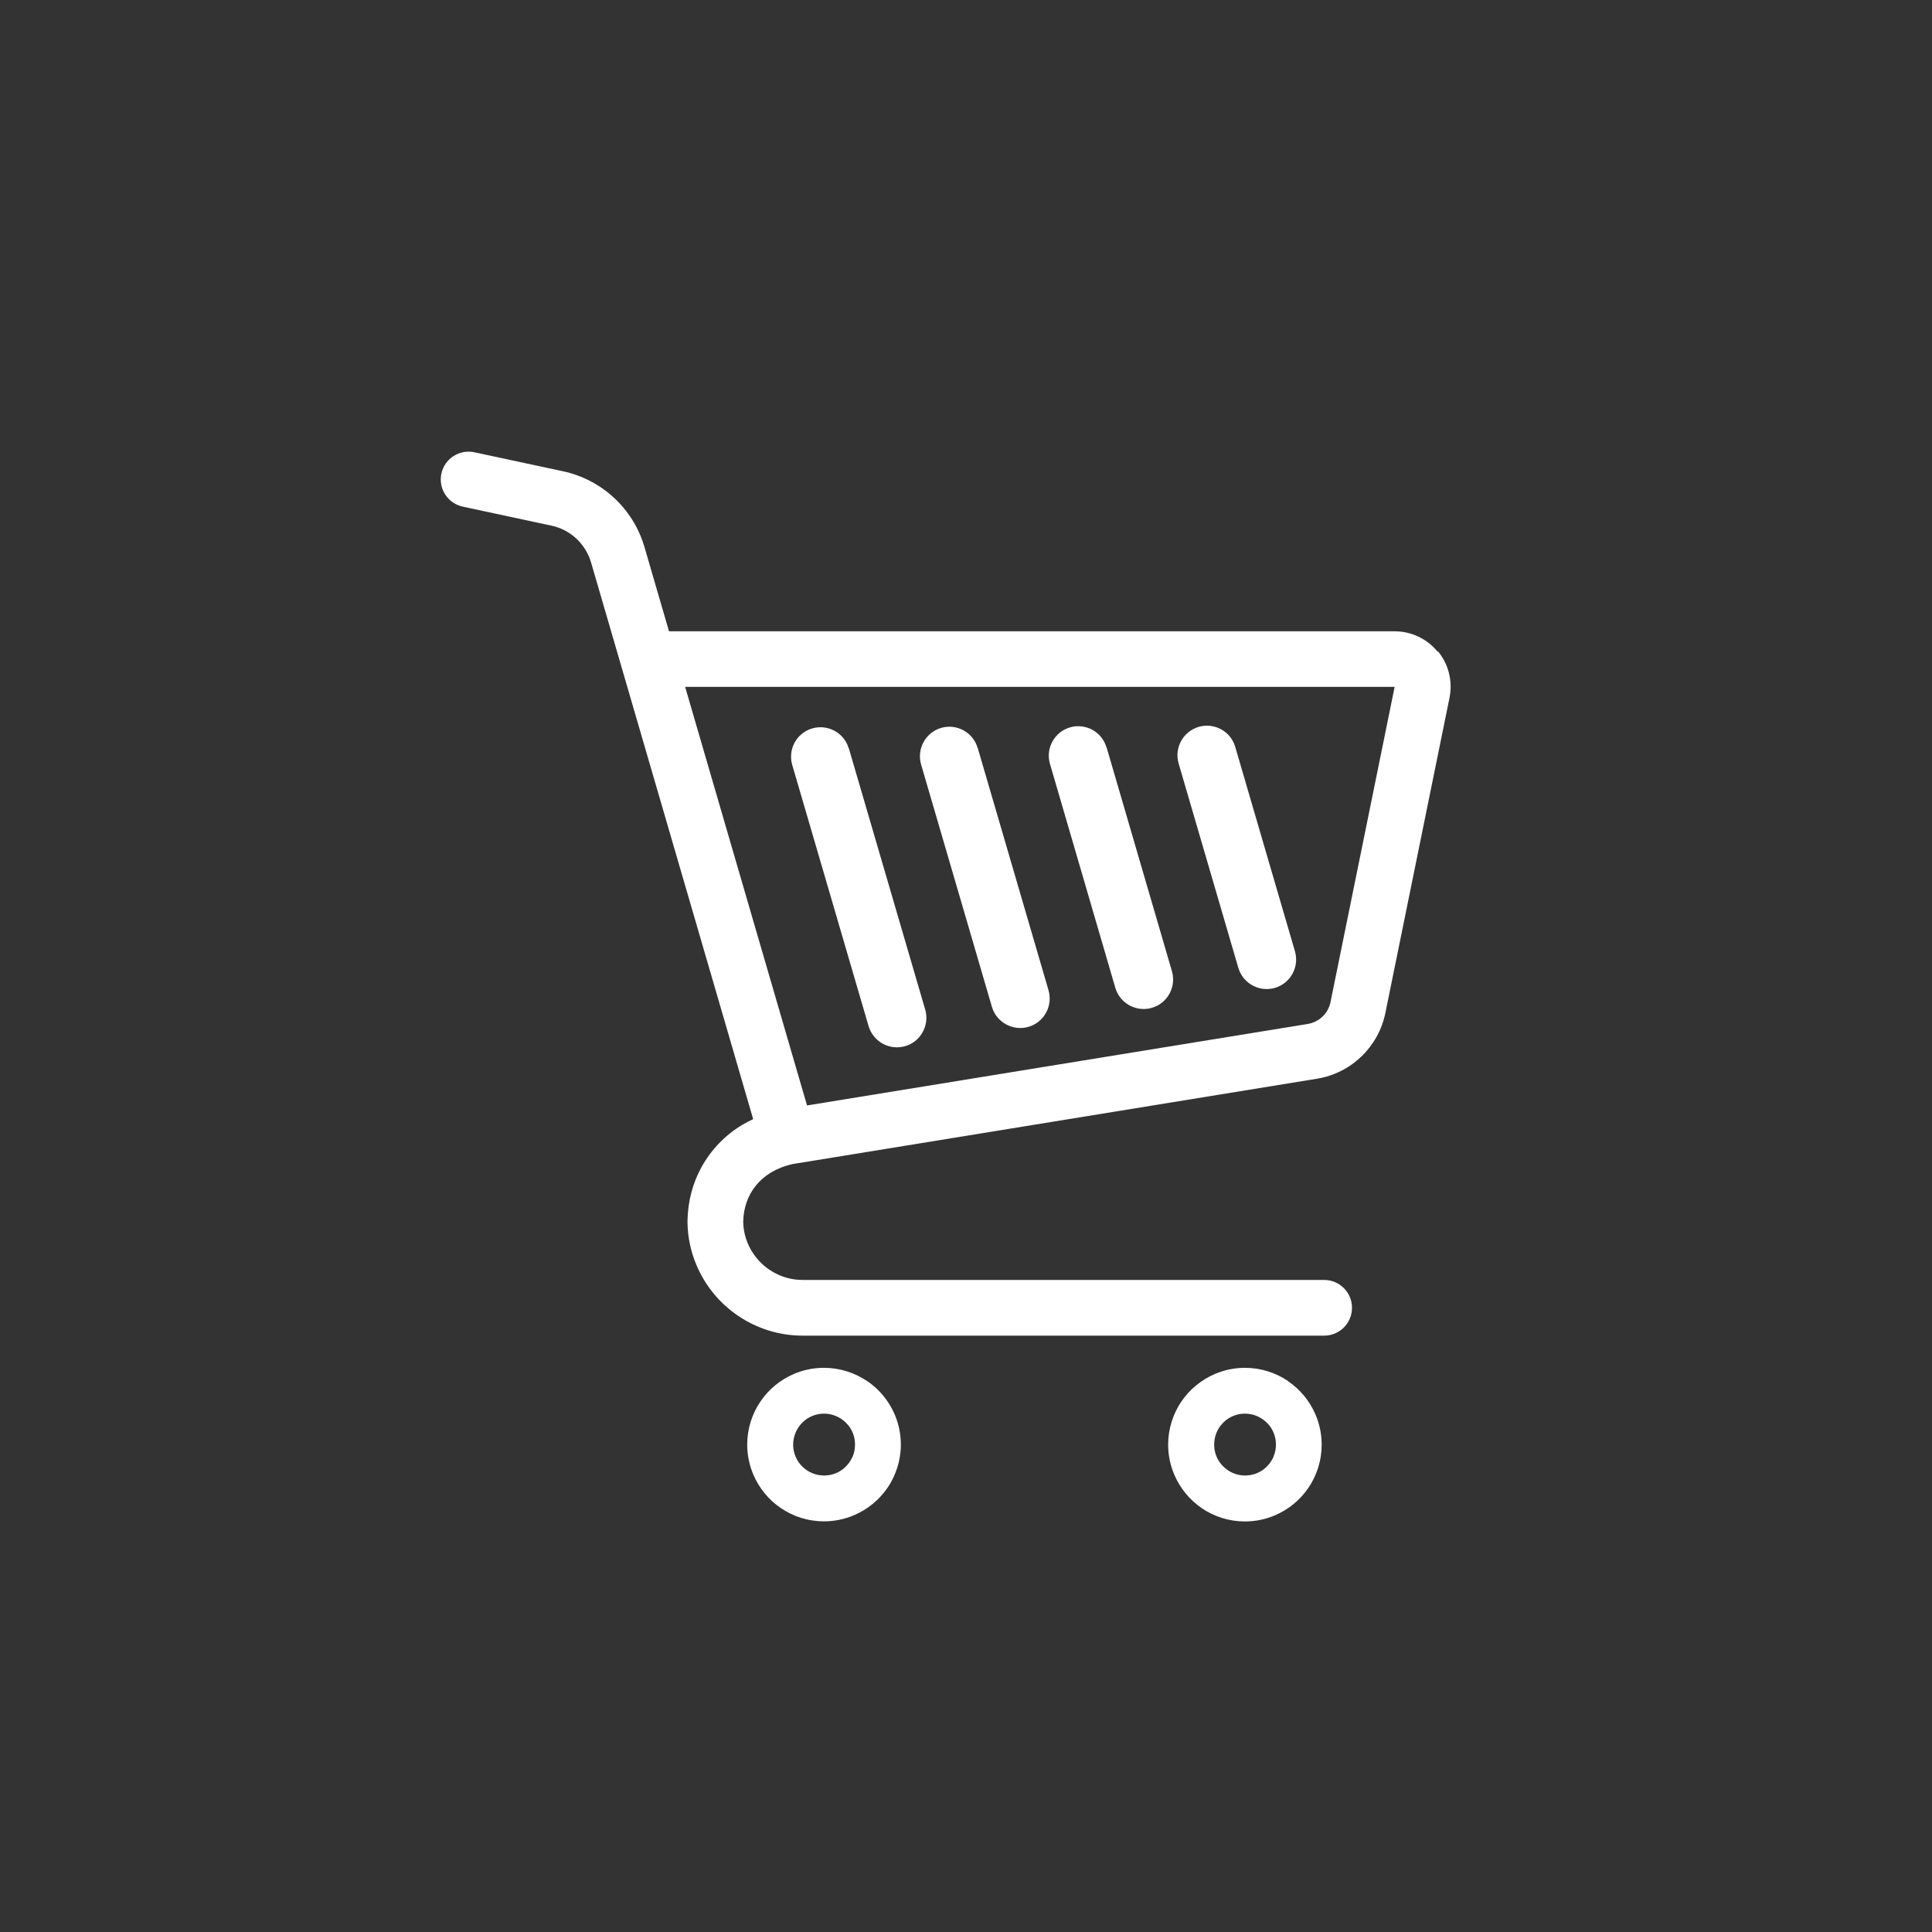 <?xml version="1.0" encoding="UTF-8"?><svg id="b" xmlns="http://www.w3.org/2000/svg" viewBox="0 0 188 188" width="188" height="188"><rect x="0" y="0" width="188" height="188" fill="#333333" stroke="none"/><path d="M139.9,63.42c-1.03-1.26-2.57-1.99-4.19-1.99H65.1l-2.41-8.27h0c-1.1-3.69-4.14-6.49-7.9-7.3l-8.63-1.85c-1.46-.31-2.9,.62-3.21,2.08-.31,1.46,.62,2.9,2.08,3.21l8.63,1.85c1.84,.39,3.31,1.76,3.85,3.56l15.78,54.19c-.36,.17-.7,.35-1.03,.54-1.7,1.01-3.06,2.44-3.98,4.1-.88,1.58-1.34,3.37-1.38,5.21h0v.28h0c.03,1.44,.34,2.82,.88,4.09,.85,2.02,2.27,3.72,4.06,4.93,1.79,1.21,3.96,1.92,6.27,1.92h50.74c1.5,0,2.71-1.21,2.71-2.71s-1.21-2.71-2.71-2.71h-50.74c-.81,0-1.56-.16-2.26-.46-1.04-.44-1.93-1.18-2.55-2.11-.6-.89-.96-1.94-.98-3.1,.03-1.38,.47-2.57,1.24-3.52,.4-.49,.89-.92,1.49-1.28,.59-.35,1.29-.63,2.1-.81l51-8.3c3.33-.54,5.98-3.09,6.66-6.4l6.24-30.67h0c.07-.36,.11-.72,.11-1.08,0-1.24-.42-2.45-1.22-3.43Zm-10.43,34.09c-.22,1.1-1.11,1.95-2.22,2.13l-48.72,7.93-11.86-40.73h69.04l-6.24,30.67Z" fill="#fff"/><path d="M84.36,134.38c-1.19-.8-2.64-1.28-4.18-1.28-1.03,0-2.02,.21-2.91,.59-1.34,.57-2.48,1.51-3.28,2.7-.81,1.19-1.28,2.64-1.28,4.18,0,1.03,.21,2.01,.59,2.91,.57,1.34,1.51,2.48,2.7,3.28,1.19,.81,2.64,1.28,4.18,1.28,1.03,0,2.01-.21,2.91-.59,1.34-.57,2.48-1.51,3.29-2.7,.8-1.19,1.28-2.64,1.28-4.18,0-1.03-.21-2.01-.59-2.91-.57-1.34-1.51-2.48-2.7-3.28Zm-1.4,7.36c-.23,.54-.61,1-1.09,1.33-.48,.32-1.05,.51-1.68,.51-.42,0-.81-.08-1.17-.24-.54-.22-1-.61-1.33-1.09-.32-.49-.51-1.05-.51-1.68,0-.42,.09-.81,.24-1.17,.23-.54,.61-1,1.09-1.33,.48-.32,1.05-.51,1.68-.51,.42,0,.81,.08,1.17,.24,.54,.23,1,.61,1.33,1.09,.33,.48,.51,1.05,.51,1.68,0,.42-.08,.81-.23,1.17Z" fill="#fff"/><path d="M125.33,134.38c-1.19-.8-2.64-1.28-4.18-1.28-1.03,0-2.01,.21-2.91,.59-1.34,.57-2.48,1.51-3.29,2.7-.8,1.19-1.28,2.64-1.28,4.18,0,1.03,.21,2.01,.59,2.91,.57,1.34,1.51,2.48,2.7,3.29,1.19,.81,2.64,1.28,4.18,1.28,1.03,0,2.01-.21,2.91-.59,1.34-.57,2.48-1.51,3.28-2.7,.81-1.19,1.28-2.64,1.28-4.18,0-1.03-.21-2.01-.59-2.91-.57-1.34-1.51-2.48-2.7-3.28Zm-1.4,7.36c-.23,.54-.61,1-1.09,1.33-.48,.32-1.05,.51-1.68,.51-.42,0-.81-.08-1.17-.24-.54-.22-1-.61-1.33-1.09-.33-.49-.51-1.05-.51-1.68,0-.42,.08-.81,.23-1.17,.23-.54,.61-1,1.09-1.33,.48-.32,1.05-.51,1.68-.51,.42,0,.81,.08,1.17,.24,.54,.23,1,.61,1.33,1.09,.32,.48,.51,1.05,.51,1.68,0,.42-.08,.81-.24,1.17Z" fill="#fff"/><path d="M82.59,72.83c-.44-1.52-2.03-2.39-3.55-1.95-1.52,.44-2.39,2.03-1.95,3.55l7.43,25.42c.45,1.52,2.04,2.39,3.56,1.95,1.52-.44,2.39-2.04,1.95-3.56l-7.43-25.42Z" fill="#fff"/><path d="M95.13,72.78c-.44-1.52-2.03-2.39-3.55-1.95-1.52,.45-2.39,2.04-1.95,3.56l6.89,23.58c.45,1.52,2.04,2.39,3.56,1.95,1.52-.44,2.39-2.03,1.95-3.56l-6.89-23.58Z" fill="#fff"/><path d="M107.67,72.73c-.44-1.52-2.03-2.39-3.55-1.95-1.52,.44-2.39,2.04-1.95,3.55l6.36,21.79c.44,1.52,2.04,2.39,3.56,1.95,1.52-.44,2.39-2.04,1.95-3.56l-6.36-21.79Z" fill="#fff"/><path d="M120.2,72.68c-.44-1.52-2.03-2.39-3.56-1.95-1.52,.45-2.39,2.04-1.95,3.56l5.81,19.89c.45,1.52,2.04,2.39,3.56,1.95,1.52-.45,2.39-2.03,1.95-3.56l-5.81-19.89Z" fill="#fff"/></svg>